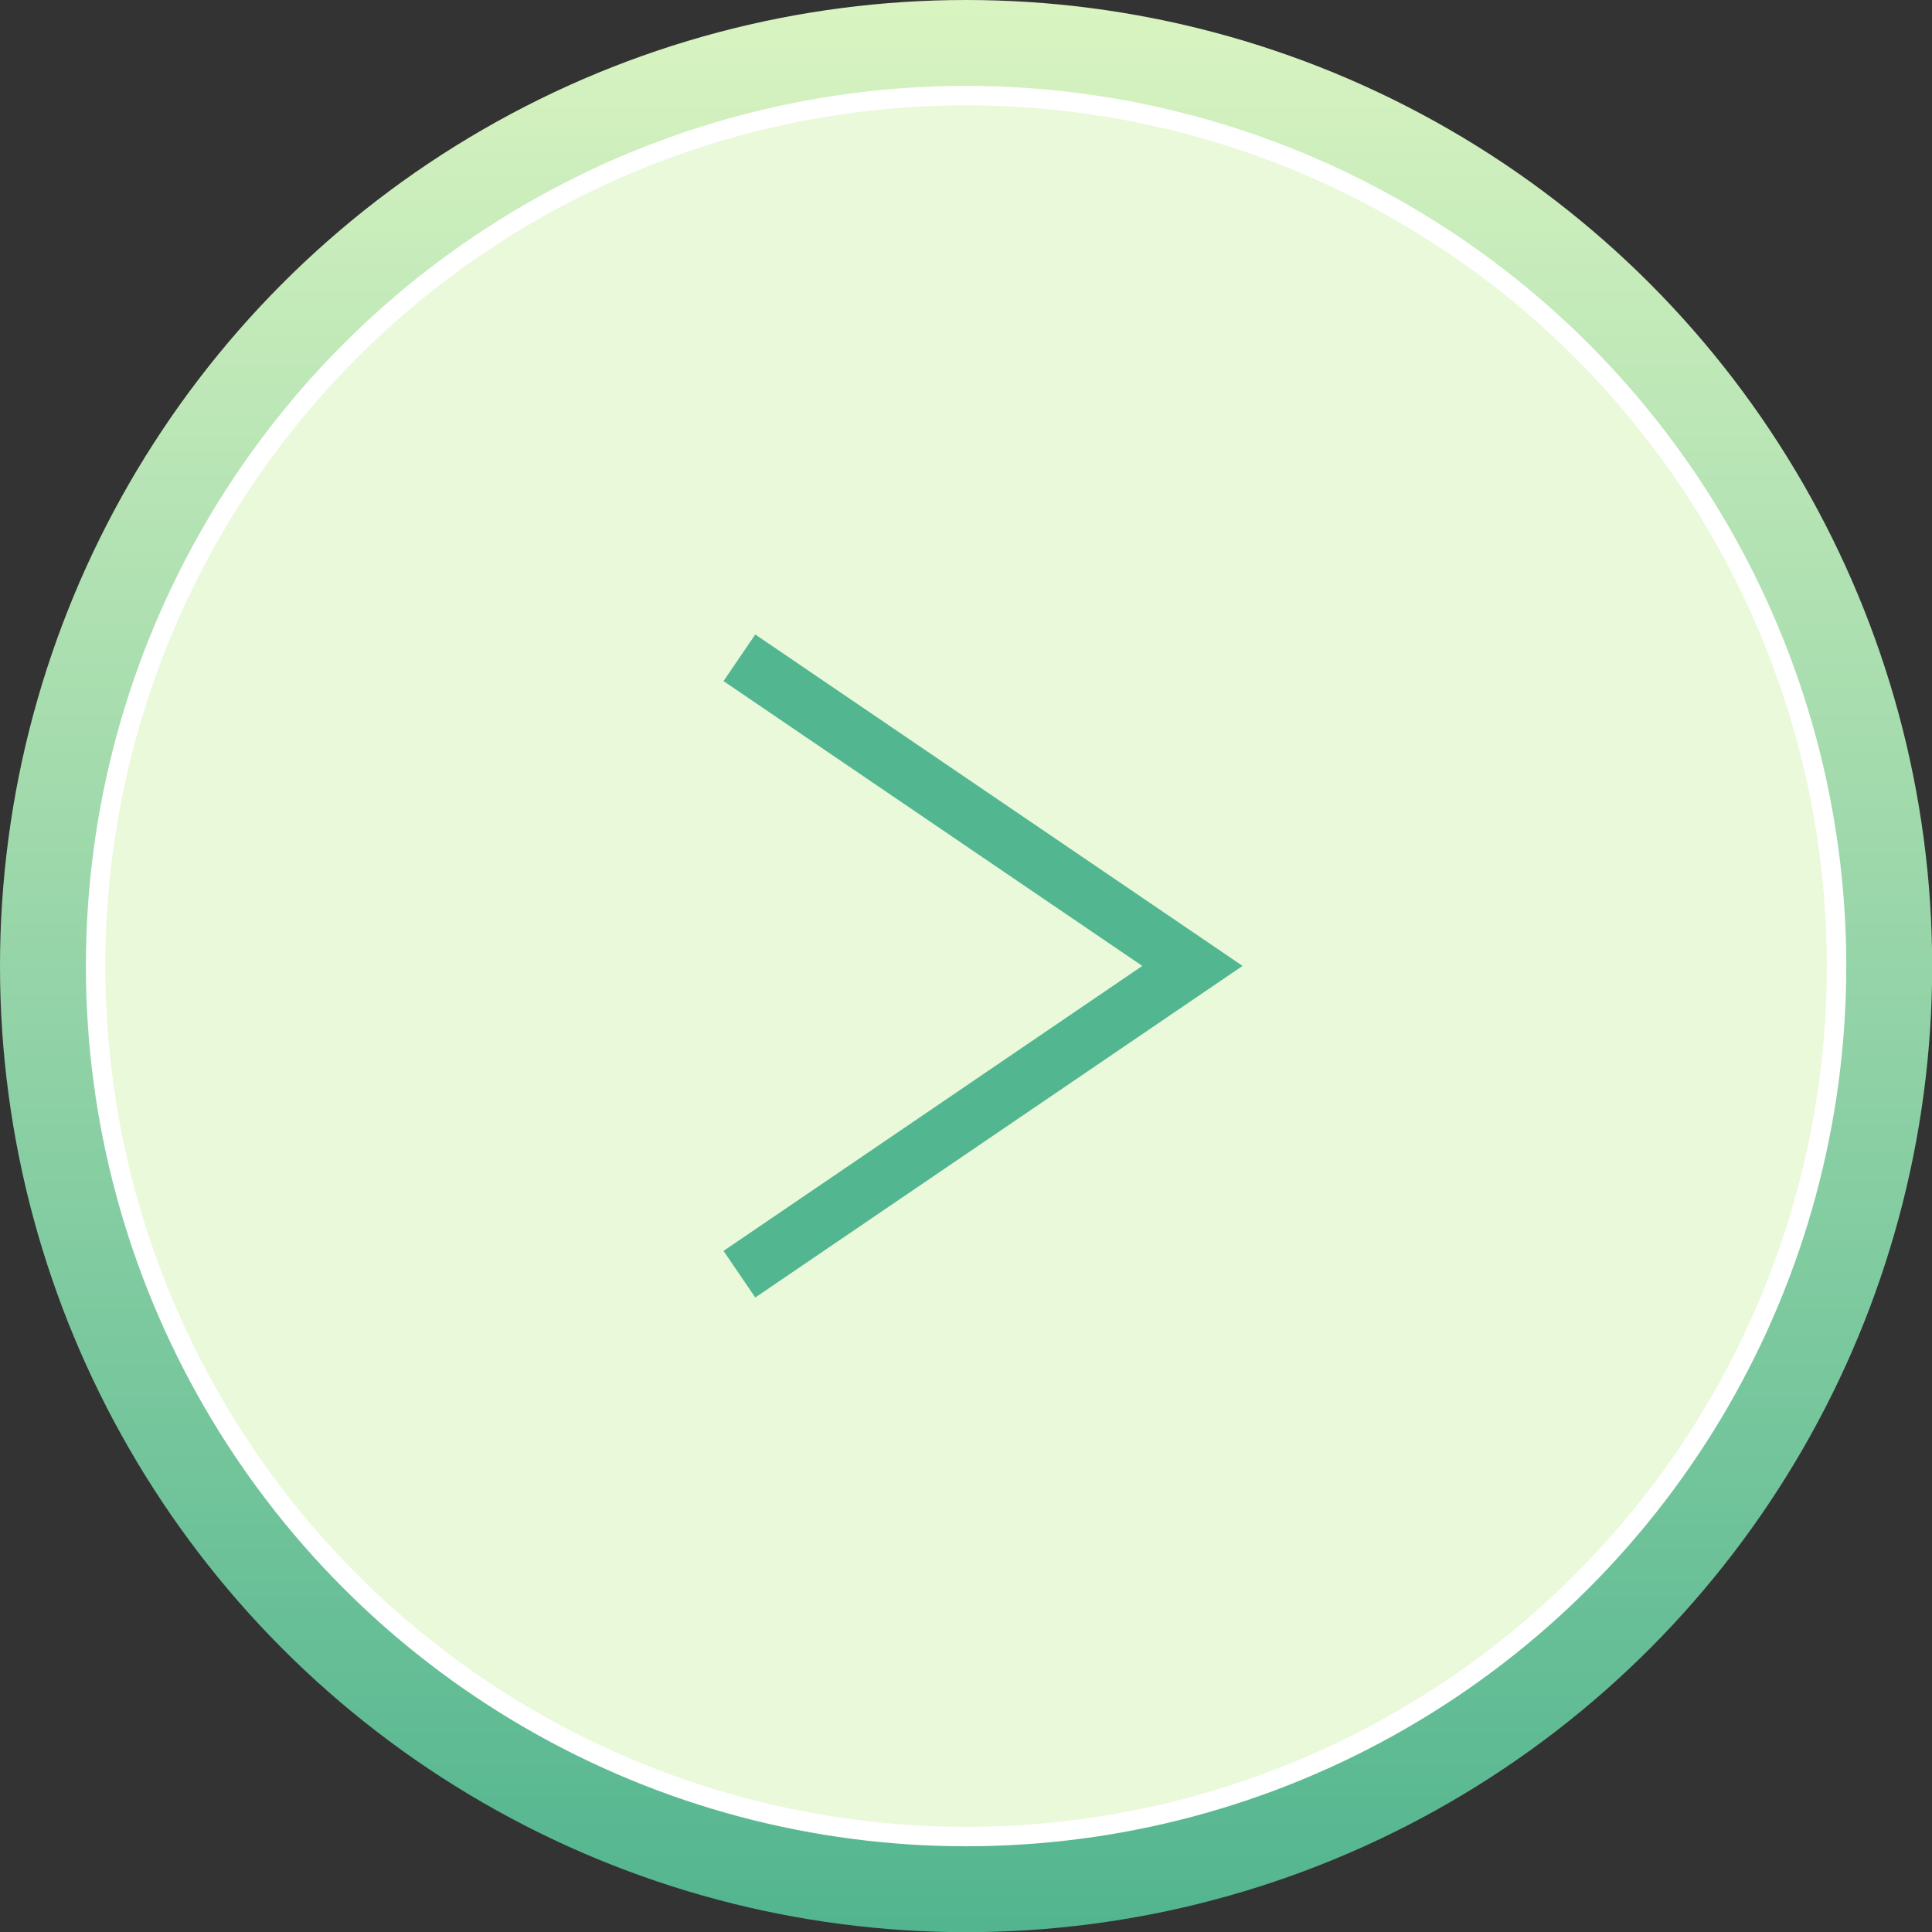<svg xmlns="http://www.w3.org/2000/svg" xmlns:xlink="http://www.w3.org/1999/xlink" viewBox="0 0 117.19 117.19"><rect x="0" y="0" width="117.19" height="117.19" fill="#333333" stroke="none"/><defs><style>.cls-1{isolation:isolate;}.cls-2{mix-blend-mode:multiply;fill:url(#名称未設定グラデーション_7);}.cls-3{fill:#e9f9da;stroke:#fff;stroke-width:1.18px;}.cls-3,.cls-4{stroke-miterlimit:10;}.cls-4{fill:none;stroke:#52b690;stroke-width:3.42px;}</style><linearGradient id="名称未設定グラデーション_7" x1="58.6" x2="58.6" y2="117.19" gradientUnits="userSpaceOnUse"><stop offset="0" stop-color="#d9f4c1"/><stop offset="1" stop-color="#52b58f"/></linearGradient></defs><g class="cls-1"><g id="レイヤー_2" data-name="レイヤー 2"><g id="text_des" data-name="text+des"><circle class="cls-2" cx="58.6" cy="58.6" r="58.6"/><circle class="cls-3" cx="58.6" cy="58.6" r="52.8"/><polyline class="cls-4" points="44.85 39.9 72.33 58.59 44.85 77.29"/></g></g></g></svg>
